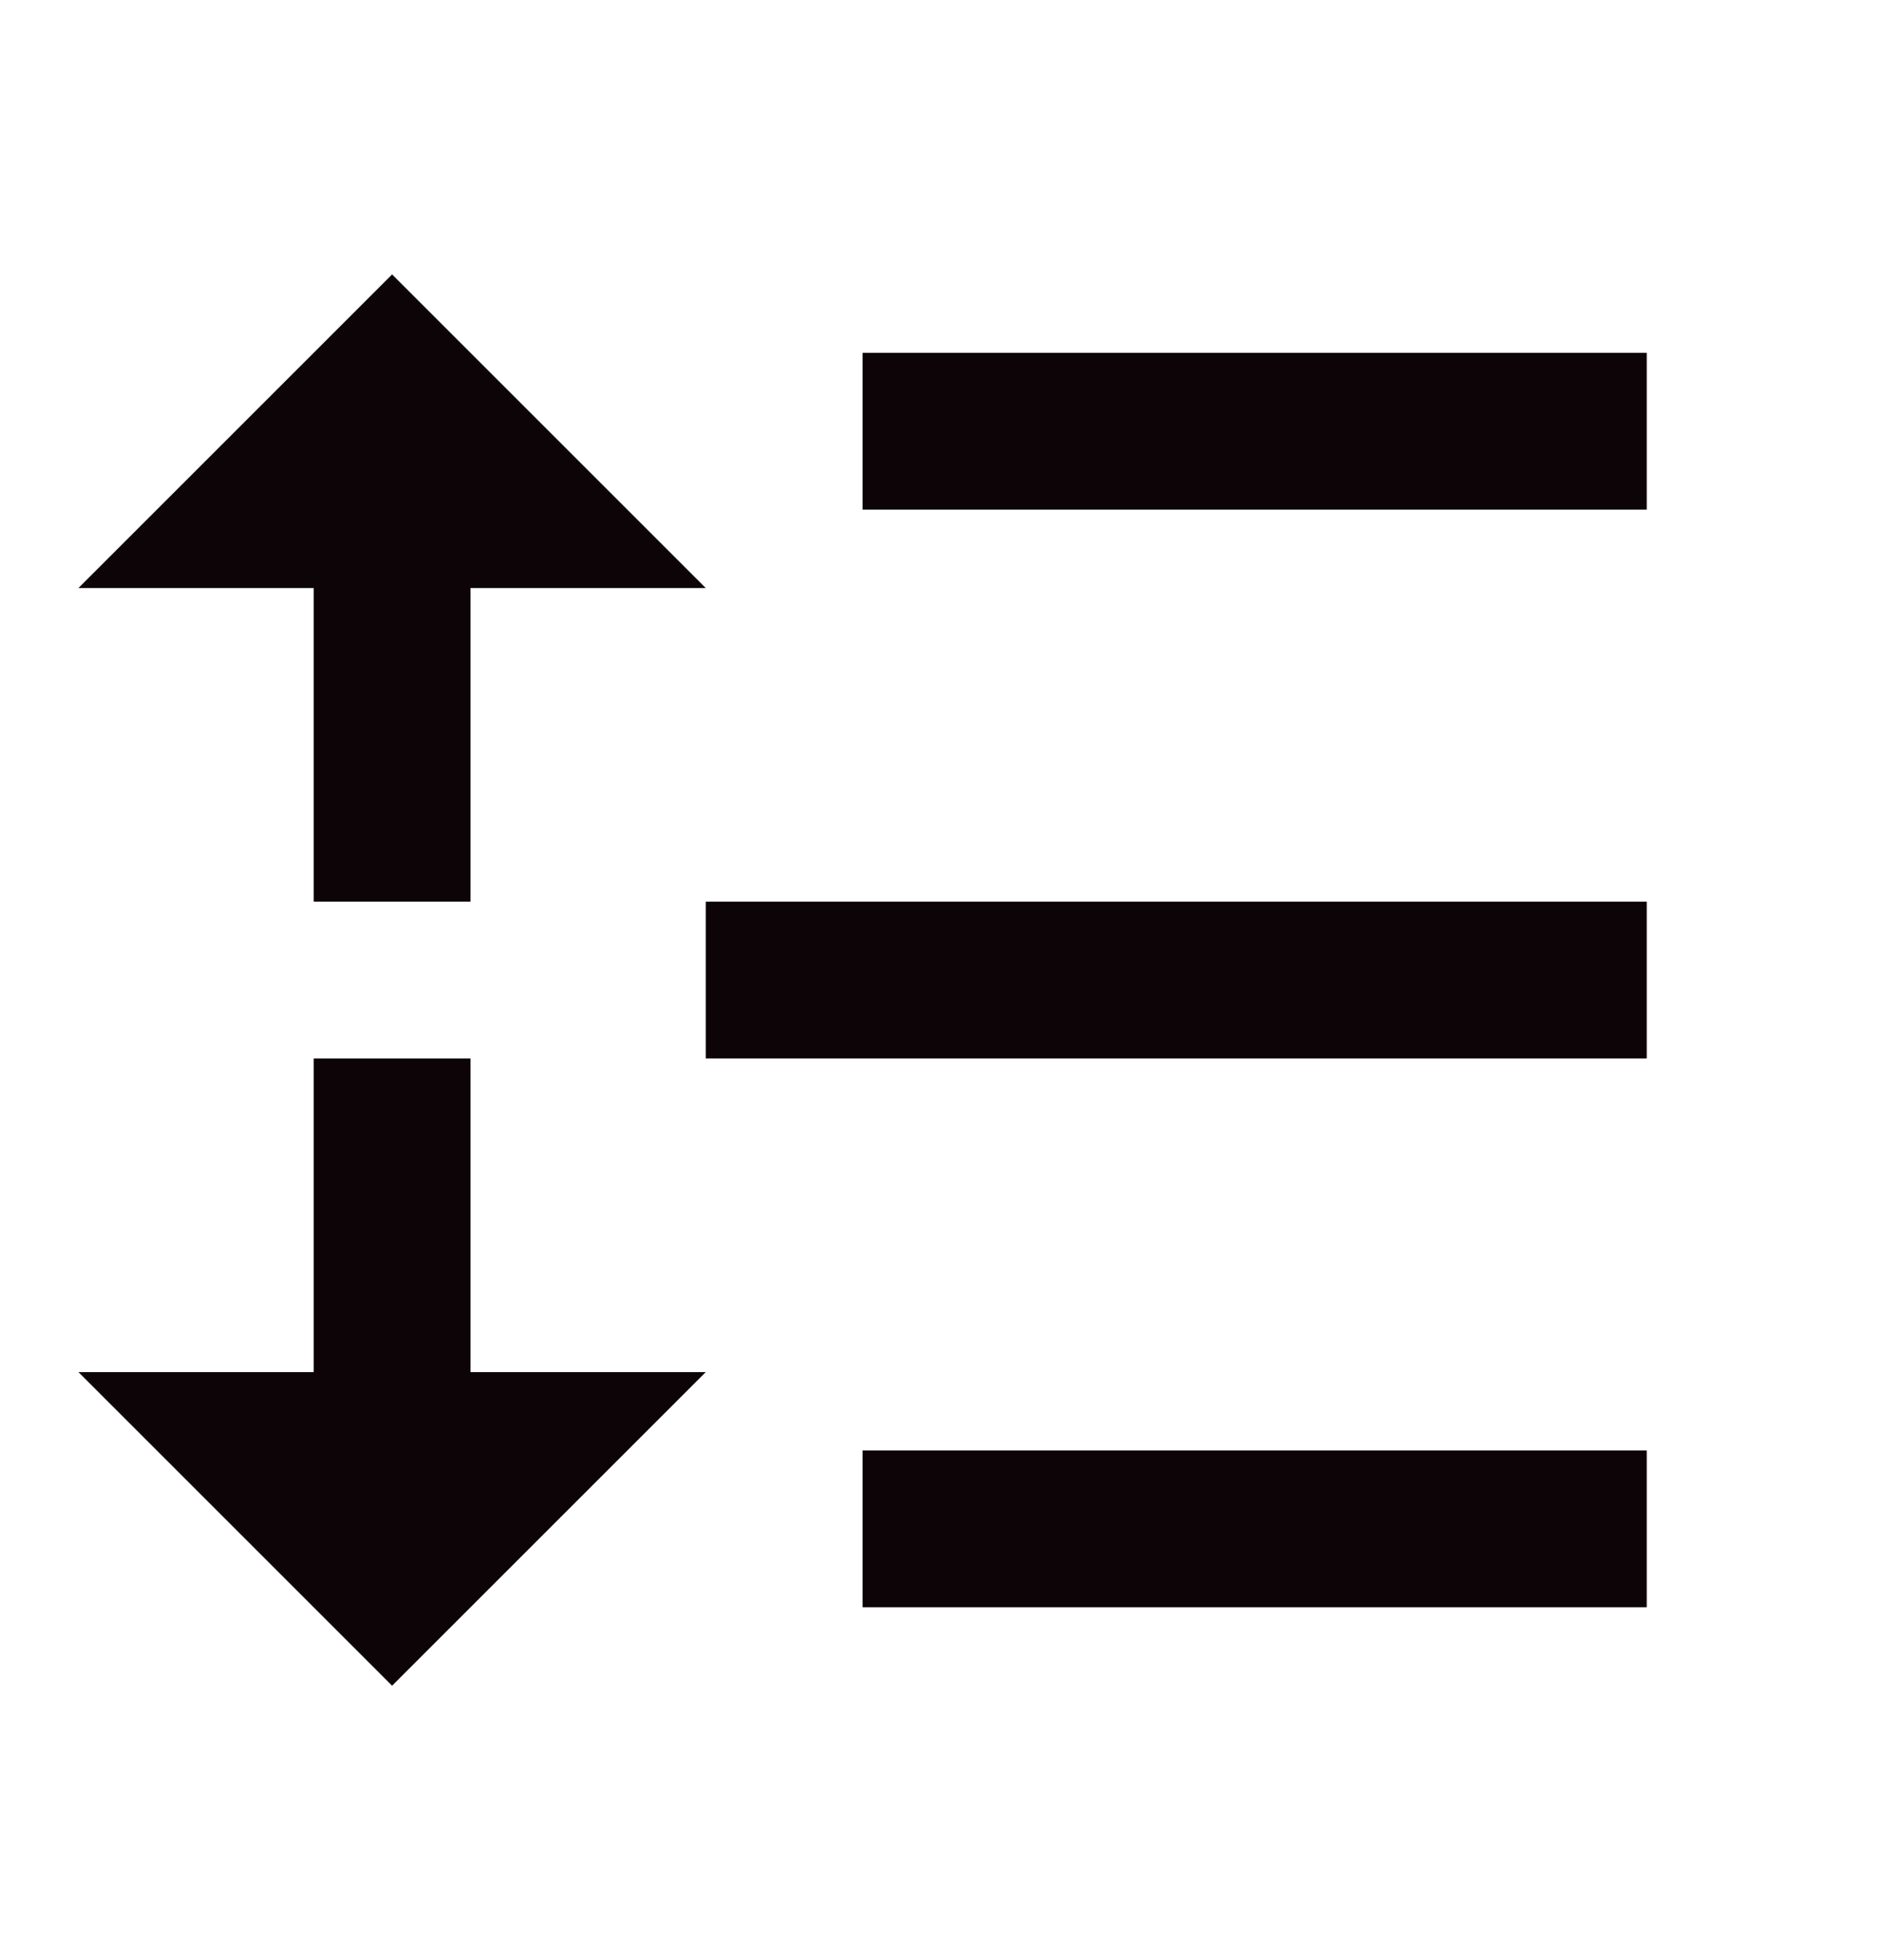 <svg width="24" height="25" viewBox="0 0 24 25" fill="none" xmlns="http://www.w3.org/2000/svg">
<path d="M11 4.5H21V6.5H11V4.5ZM6 7.5V11.5H4V7.5H1L5 3.5L9 7.5H6ZM6 17.5H9L5 21.5L1 17.5H4V13.5H6V17.5ZM11 18.5H21V20.5H11V18.5ZM9 11.5H21V13.5H9V11.5Z" fill="#0C0407"/>
</svg>
